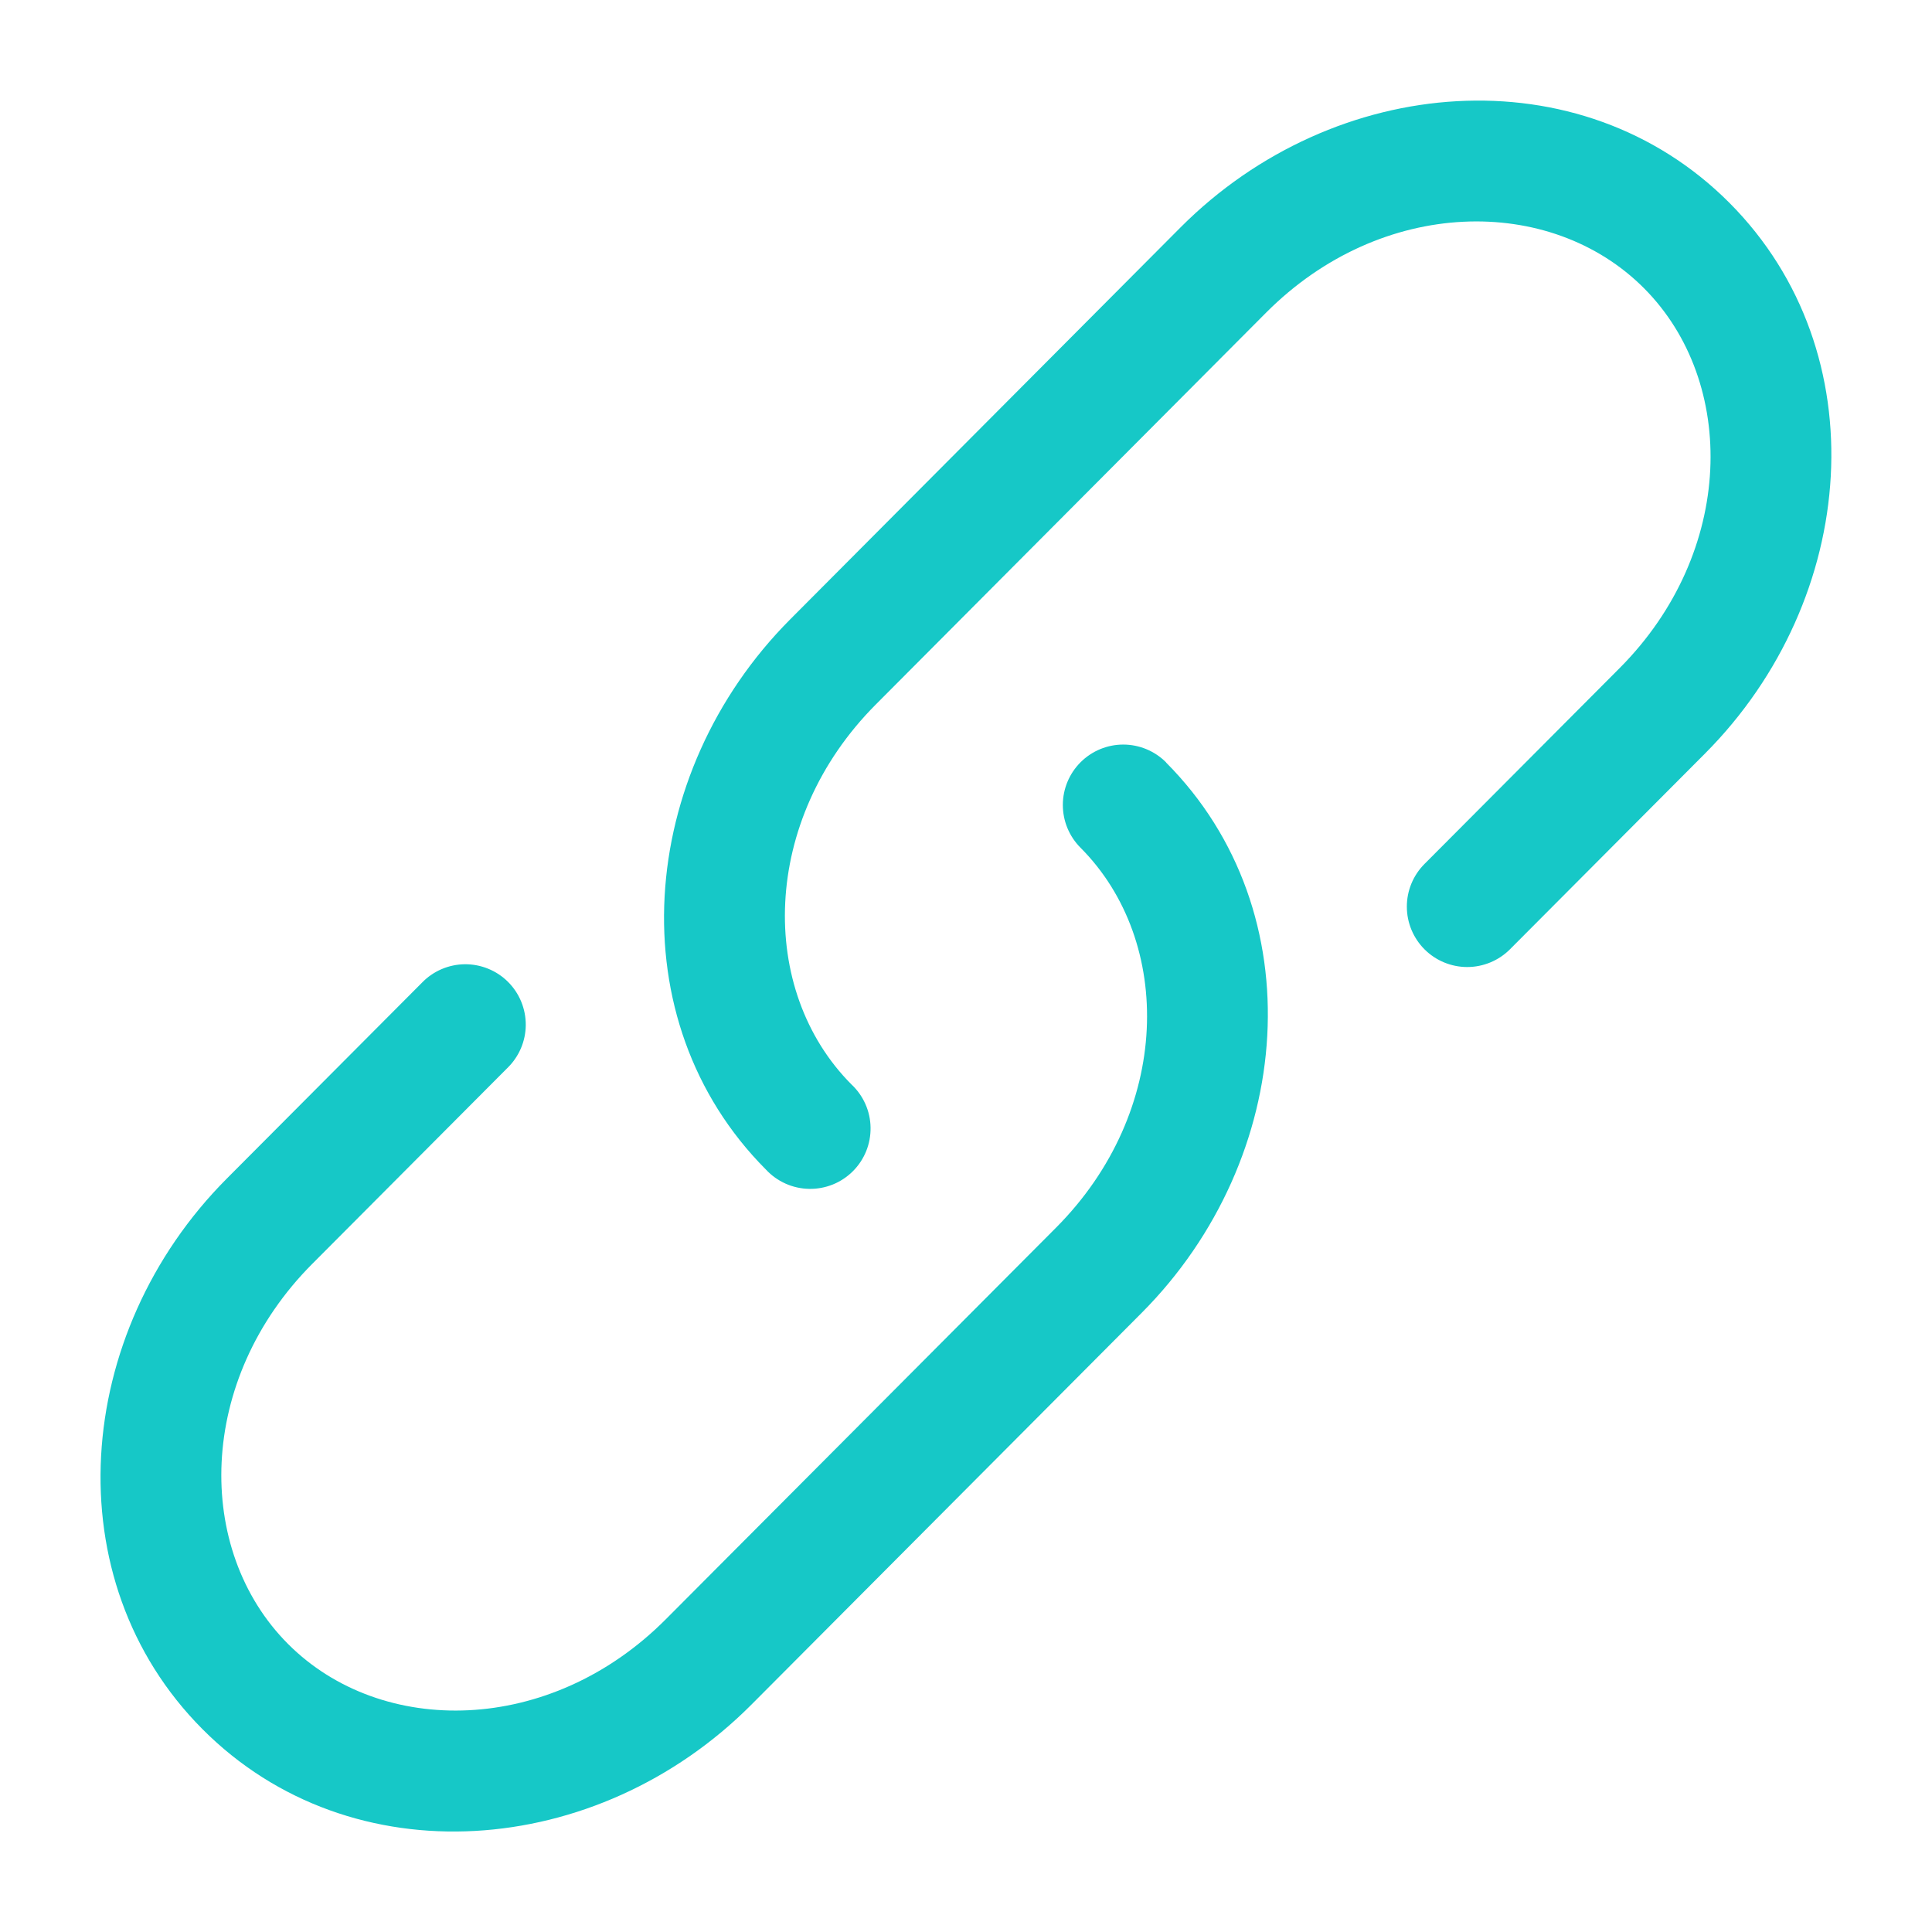 <svg width="88" height="88" viewBox="0 0 88 88" fill="none" xmlns="http://www.w3.org/2000/svg">
<path d="M57.669 14.241C62.927 8.961 70.62 8.851 74.881 13.127C79.149 17.409 79.031 25.153 73.77 30.433L64.882 39.354C64.367 39.871 64.078 40.571 64.08 41.301C64.081 42.031 64.372 42.73 64.889 43.245C65.406 43.76 66.106 44.048 66.836 44.047C67.565 44.045 68.264 43.754 68.779 43.237L77.667 34.316C84.671 27.28 85.551 16.049 78.778 9.244C71.995 2.435 60.786 3.322 53.772 10.358L35.999 28.204C28.989 35.24 28.109 46.471 34.888 53.273C35.14 53.544 35.443 53.761 35.78 53.912C36.117 54.063 36.481 54.144 36.85 54.151C37.219 54.159 37.586 54.091 37.929 53.954C38.272 53.816 38.583 53.611 38.845 53.35C39.106 53.09 39.313 52.779 39.452 52.437C39.591 52.095 39.659 51.728 39.653 51.359C39.648 50.989 39.568 50.625 39.418 50.288C39.268 49.95 39.052 49.646 38.782 49.394C34.518 45.111 34.632 37.367 39.893 32.087L57.669 14.241Z" fill="#16C8C7"/>
<path d="M53.112 34.723C52.596 34.206 51.897 33.916 51.167 33.914C50.437 33.913 49.736 34.202 49.22 34.718C48.703 35.233 48.412 35.933 48.411 36.663C48.41 37.393 48.699 38.093 49.214 38.61C53.482 42.893 53.365 50.633 48.103 55.917L30.323 73.759C25.065 79.039 17.373 79.149 13.112 74.873C8.848 70.591 8.961 62.847 14.223 57.567L23.111 48.646C23.373 48.392 23.582 48.088 23.726 47.752C23.87 47.416 23.945 47.055 23.948 46.69C23.95 46.325 23.88 45.963 23.741 45.625C23.603 45.288 23.398 44.981 23.14 44.723C22.881 44.465 22.574 44.261 22.235 44.124C21.897 43.986 21.535 43.917 21.17 43.92C20.805 43.924 20.444 44.001 20.109 44.145C19.773 44.29 19.47 44.5 19.217 44.763L10.329 53.684C3.322 60.72 2.442 71.951 9.222 78.76C16.005 85.573 27.214 84.682 34.225 77.645L52.001 59.8C59.004 52.767 59.884 41.532 53.112 34.731" fill="#16C8C7"/>
</svg>
